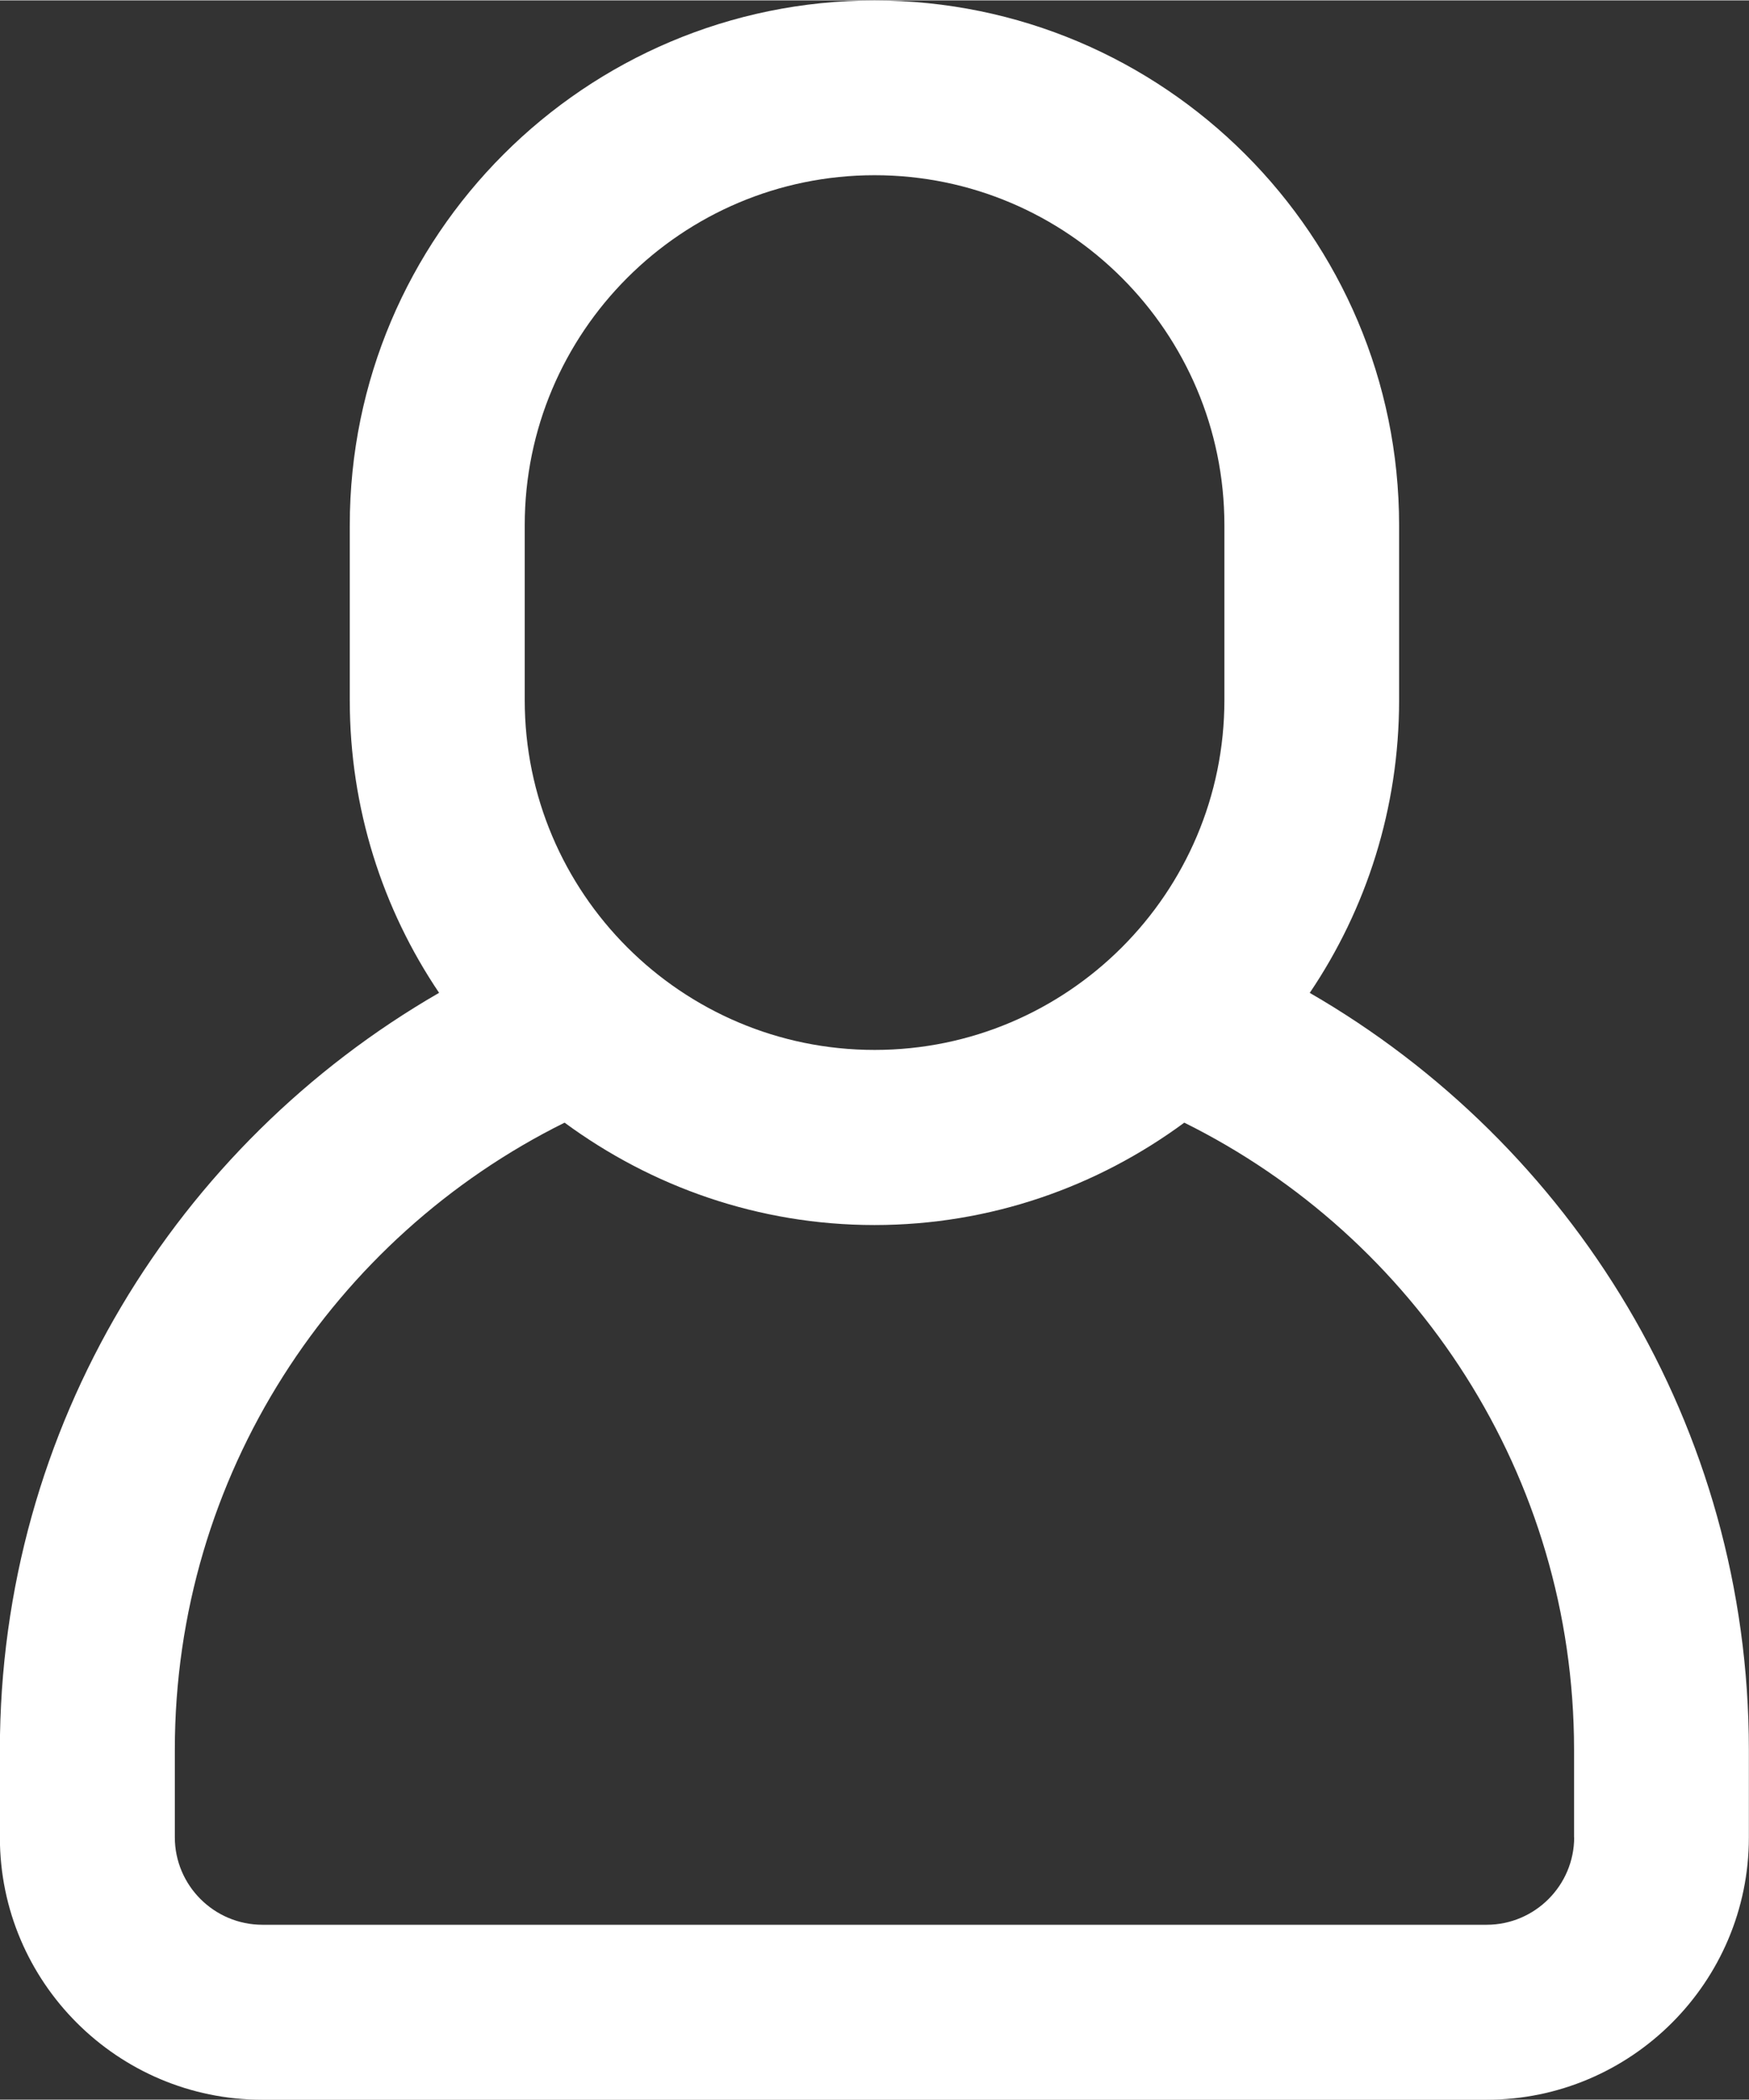<?xml version="1.0" encoding="UTF-8"?>
<!DOCTYPE svg PUBLIC "-//W3C//DTD SVG 1.1//EN" "http://www.w3.org/Graphics/SVG/1.1/DTD/svg11.dtd">
<!-- Creator: CorelDRAW 2020 (64-Bit) -->
<svg xmlns="http://www.w3.org/2000/svg" xml:space="preserve" width="1.552mm" height="1.863mm" version="1.1" style="shape-rendering:geometricPrecision; text-rendering:geometricPrecision; image-rendering:optimizeQuality; fill-rule:evenodd; clip-rule:evenodd"
viewBox="0 0 142.16 170.59"
 xmlns:xlink="http://www.w3.org/1999/xlink"
 xmlns:xodm="http://www.corel.com/coreldraw/odm/2003">
 <rect x="0" y="0" width="142.16" height="170.59" fill="#333333" stroke="none"/>
 <defs>
  <style type="text/css">
   <![CDATA[
    .fil0 {fill:white;fill-rule:nonzero}
   ]]>
  </style>
 </defs>
 <g id="Слой_x0020_1">
  <path class="fil0" d="M106.46 80.65c4.59,-6.8 7.26,-14.98 7.26,-23.78l0 -14.21c0,-23.53 -19.12,-42.65 -42.64,-42.65 -23.53,0 -42.65,19.12 -42.65,42.65l0 14.21c0,8.8 2.67,16.98 7.26,23.78 -21.29,12.28 -35.7,35.21 -35.7,61.52l0 7.11c0,11.76 9.57,21.32 21.33,21.32l99.51 0c11.75,0 21.32,-9.56 21.32,-21.32l0 -7.11c0,-26.3 -14.41,-49.23 -35.7,-61.52zm-63.81 -38c0,-15.69 12.75,-28.44 28.44,-28.44 15.68,0 28.43,12.75 28.43,28.44l0 14.21c0,15.68 -12.75,28.43 -28.43,28.43 -15.69,0 -28.44,-12.75 -28.44,-28.43l0 -14.21zm85.3 106.62c0,3.92 -3.2,7.11 -7.11,7.11l-99.51 0c-3.92,0 -7.12,-3.19 -7.12,-7.11l0 -7.11c0,-22.32 12.92,-41.66 31.68,-50.96 7.07,5.2 15.76,8.32 25.19,8.32 9.42,0 18.11,-3.11 25.18,-8.32 18.76,9.3 31.68,28.65 31.68,50.96l0 7.11 0 0z"/>
 </g>
</svg>
